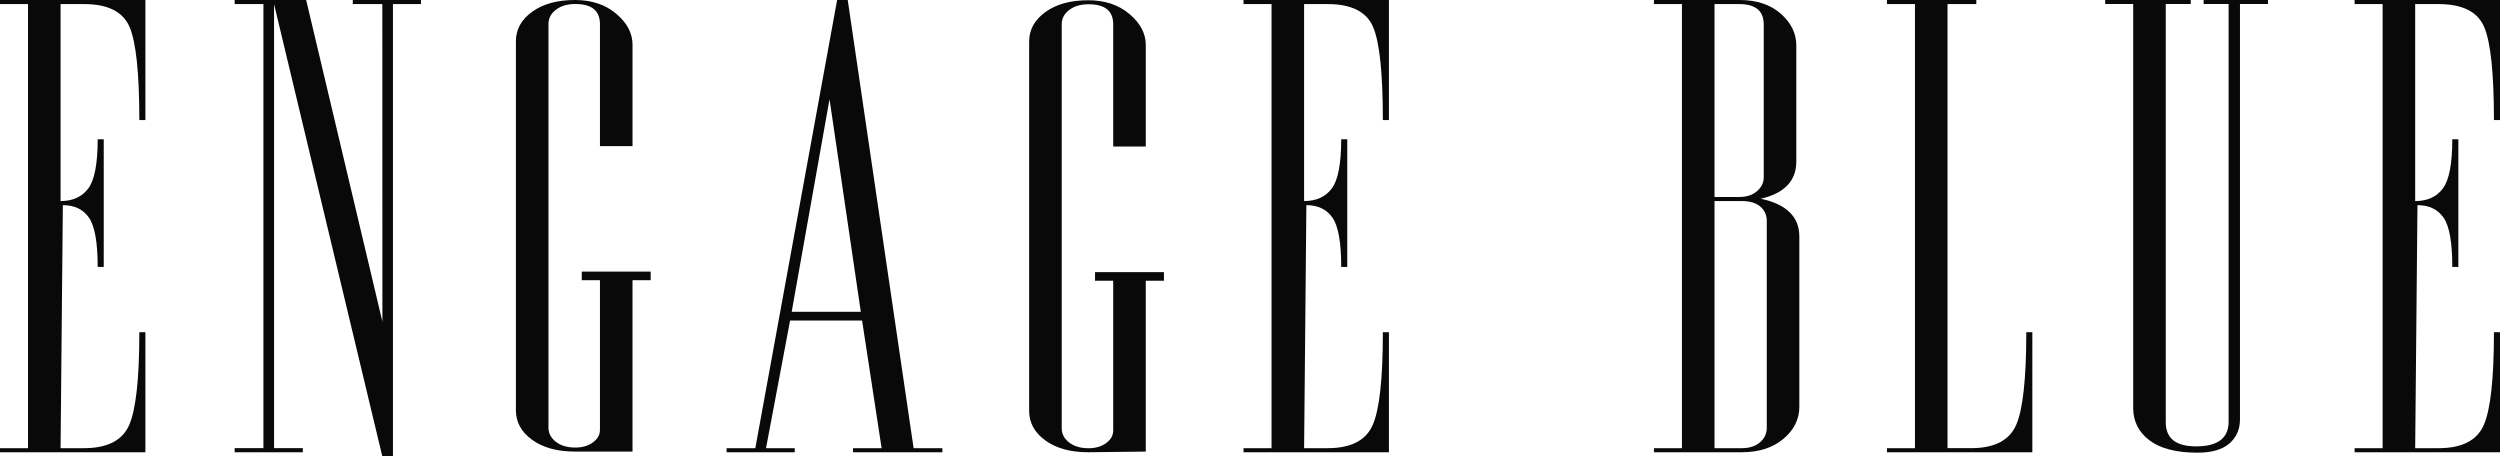 <?xml version="1.0" encoding="UTF-8"?><svg id="_レイヤー_2" xmlns="http://www.w3.org/2000/svg" viewBox="0 0 534.371 97.539"><defs><style>.cls-1{fill:#090909;}</style></defs><g id="_レイヤー_1-2"><path class="cls-1" d="m31.078,96.668H0v-.872h5.989V.872H0v-.872h31.078v25.662h-1.295c0-10.048-.703-16.692-2.104-19.931-1.404-3.239-4.641-4.859-9.712-4.859h-5.018v42.105c2.59,0,4.557-.891,5.908-2.678,1.348-1.785,2.023-5.294,2.023-10.526h1.295v27.281h-1.295c0-5.232-.622-8.739-1.862-10.526-1.242-1.785-3.103-2.678-5.584-2.678l-.486,51.946h5.018c4.962,0,8.174-1.639,9.631-4.92,1.457-3.28,2.185-9.904,2.185-19.869h1.295v25.662Z"/><path class="cls-1" d="m81.74,68.761l-.018-67.89h-6.312v-.872h14.568v.872h-5.989v96.668h-2.269L58.575.872v94.923h6.151v.872h-14.568v-.872h6.151V.872h-6.151v-.872h15.283l16.298,68.761Z"/><path class="cls-1" d="m122.898,96.524c-3.778,0-6.826-.836-9.145-2.511-2.322-1.673-3.48-3.777-3.48-6.309V8.82c0-2.53,1.158-4.634,3.48-6.309,2.319-1.673,5.367-2.511,9.145-2.511,3.561,0,6.5.98,8.822,2.94,2.319,1.96,3.48,4.165,3.48,6.615v21.681h-6.96V5.145c0-2.858-1.755-4.288-5.263-4.288-1.705,0-3.088.408-4.15,1.223s-1.593,1.831-1.593,3.053v86.257c0,1.221.531,2.239,1.593,3.055,1.062.815,2.446,1.221,4.15,1.221,1.487,0,2.737-.366,3.748-1.099,1.009-.731,1.515-1.627,1.515-2.685v-31.984h-3.885v-1.837h14.729v1.837h-3.885v36.627"/><path class="cls-1" d="m168.88,68.514l-5.142,27.281h6.131v.872h-14.568v-.872h6.148L178.934,0h2.266l14.082,95.795h6.151v.872h-19.1v-.872l6.11.004-4.173-27.285h-15.39Zm.344-1.869h14.77l-6.682-45.447-8.088,45.447Z"/><path class="cls-1" d="m232.605,96.668c-3.778,0-6.826-.837-9.145-2.513-2.322-1.675-3.48-3.78-3.48-6.314V8.882c0-2.533,1.158-4.638,3.48-6.314,2.319-1.674,5.367-2.513,9.145-2.513,3.561,0,6.5.981,8.822,2.943,2.319,1.962,3.48,4.169,3.48,6.621v21.701h-6.96V5.203c0-2.861-1.755-4.292-5.263-4.292-1.705,0-3.088.408-4.15,1.225s-1.593,1.833-1.593,3.056v86.338c0,1.222.531,2.241,1.593,3.058,1.062.816,2.446,1.222,4.15,1.222,1.487,0,2.737-.366,3.748-1.1,1.009-.732,1.515-1.628,1.515-2.687v-32.014h-3.885v-1.839h14.729v1.839h-3.885v36.517"/><path class="cls-1" d="m296.879,96.668h-31.078v-.872h5.989V.872h-5.989v-.872h31.078v25.662h-1.295c0-10.048-.703-16.692-2.104-19.931-1.404-3.239-4.641-4.859-9.712-4.859h-5.018v42.105c2.59,0,4.558-.891,5.908-2.678,1.348-1.785,2.024-5.294,2.024-10.526h1.295v27.281h-1.295c0-5.232-.623-8.739-1.862-10.526-1.242-1.785-3.103-2.678-5.584-2.678l-.486,51.946h5.018c4.962,0,8.174-1.639,9.631-4.92,1.457-3.28,2.185-9.904,2.185-19.869h1.295v25.662Z"/><path class="cls-1" d="m376.35,42.479c5.503,1.164,8.255,3.862,8.255,8.097v36.375c0,2.659-1.133,4.942-3.399,6.851-2.266,1.911-5.236,2.865-8.903,2.865h-18.776v-.872h5.989V.872h-5.989v-.872h18.291c3.667,0,6.609.977,8.822,2.928,2.21,1.952,3.318,4.216,3.318,6.789v24.789c0,4.154-2.537,6.811-7.607,7.973Zm-9.874-.373h5.26c1.594,0,2.868-.415,3.824-1.246.956-.829,1.437-1.826,1.437-2.99V5.232c0-2.906-1.755-4.36-5.261-4.36h-5.26v41.234Zm5.827.872h-5.827v52.818h5.827c1.619,0,2.914-.414,3.885-1.246.971-.829,1.457-1.868,1.457-3.114v-44.223c0-1.246-.46-2.262-1.376-3.052-.918-.788-2.241-1.184-3.966-1.184Z"/><path class="cls-1" d="m421.299,95.795c4.962,0,8.174-1.639,9.631-4.92,1.456-3.28,2.185-9.904,2.185-19.869h1.295v25.662h-31.078v-.872h5.989V.872h-5.989v-.872h19.1v.872h-6.151v94.923h5.017Z"/><path class="cls-1" d="m476.362.858h-5.341v-.858h13.758v.858h-5.989v88.788c0,2.127-.756,3.844-2.265,5.151-1.513,1.307-3.778,1.962-6.798,1.962-4.532,0-7.959-.88-10.279-2.636-2.321-1.757-3.48-4.066-3.48-6.929V.858h-5.989v-.858h18.291v.858h-5.341v89.402c0,3.434,2.157,5.151,6.475,5.151,4.638,0,6.96-1.757,6.96-5.274V.858Z"/><path class="cls-1" d="m534.371,96.668h-31.078v-.872h5.989V.872h-5.989v-.872h31.078v25.662h-1.295c0-10.048-.703-16.692-2.104-19.931-1.404-3.239-4.641-4.859-9.712-4.859h-5.017v42.105c2.59,0,4.557-.891,5.908-2.678,1.348-1.785,2.023-5.294,2.023-10.526h1.295v27.281h-1.295c0-5.232-.622-8.739-1.862-10.526-1.242-1.785-3.103-2.678-5.584-2.678l-.485,51.946h5.017c4.962,0,8.174-1.639,9.631-4.92,1.456-3.28,2.185-9.904,2.185-19.869h1.295v25.662Z"/></g></svg>